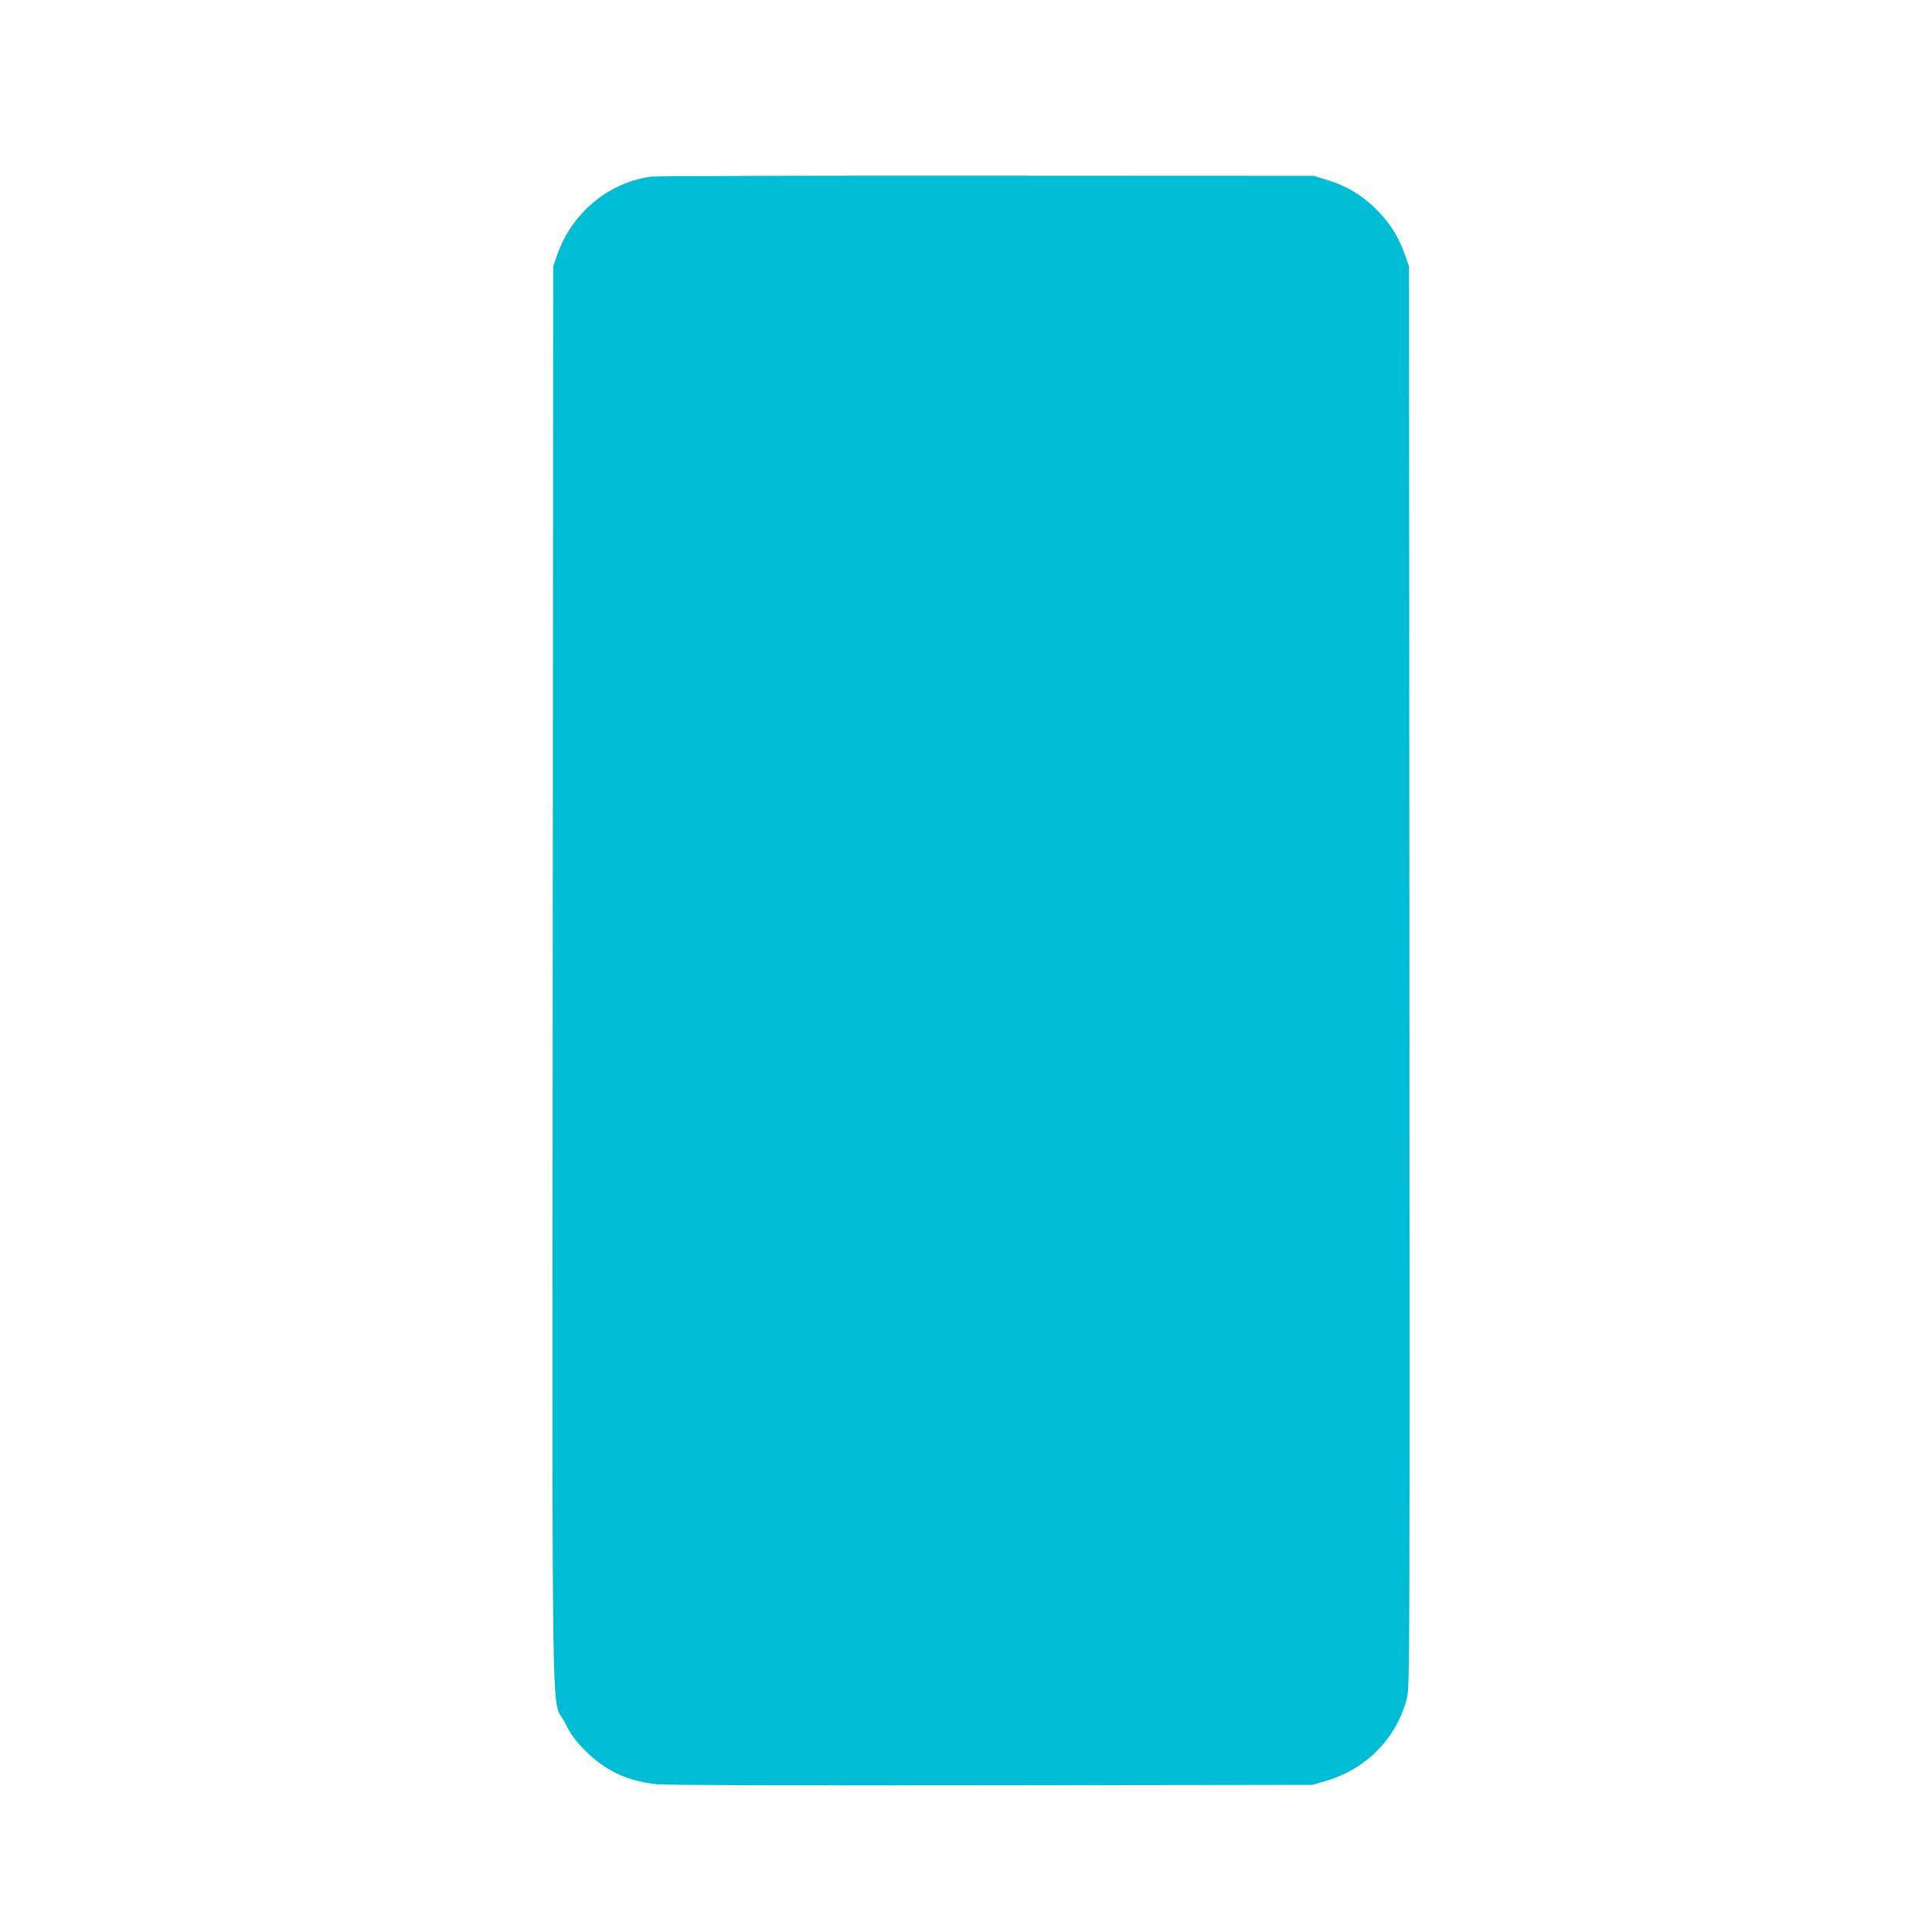 <?xml version="1.0" standalone="no"?>
<!DOCTYPE svg PUBLIC "-//W3C//DTD SVG 20010904//EN"
 "http://www.w3.org/TR/2001/REC-SVG-20010904/DTD/svg10.dtd">
<svg version="1.0" xmlns="http://www.w3.org/2000/svg"
 width="1280pt" height="1280pt" viewBox="0 0 1280 1280"
 preserveAspectRatio="xMidYMid meet">
<g transform="translate(0,1280) scale(0.1,-0.1)"
fill="#00bcd4" stroke="none">
<path d="M4315 11630 c-163 -22 -316 -99 -436 -219 -86 -87 -145 -181 -186
-296 l-28 -80 -3 -4700 c-3 -5299 -11 -4764 80 -4947 41 -81 65 -115 131 -182
137 -138 283 -207 479 -227 68 -6 830 -9 2223 -7 l2120 3 79 23 c275 77 479
284 547 551 19 75 19 160 17 4781 l-3 4705 -28 80 c-42 119 -100 210 -191 300
-96 94 -192 152 -321 192 l-90 28 -2165 1 c-1191 1 -2192 -2 -2225 -6z"/>
</g>
</svg>
